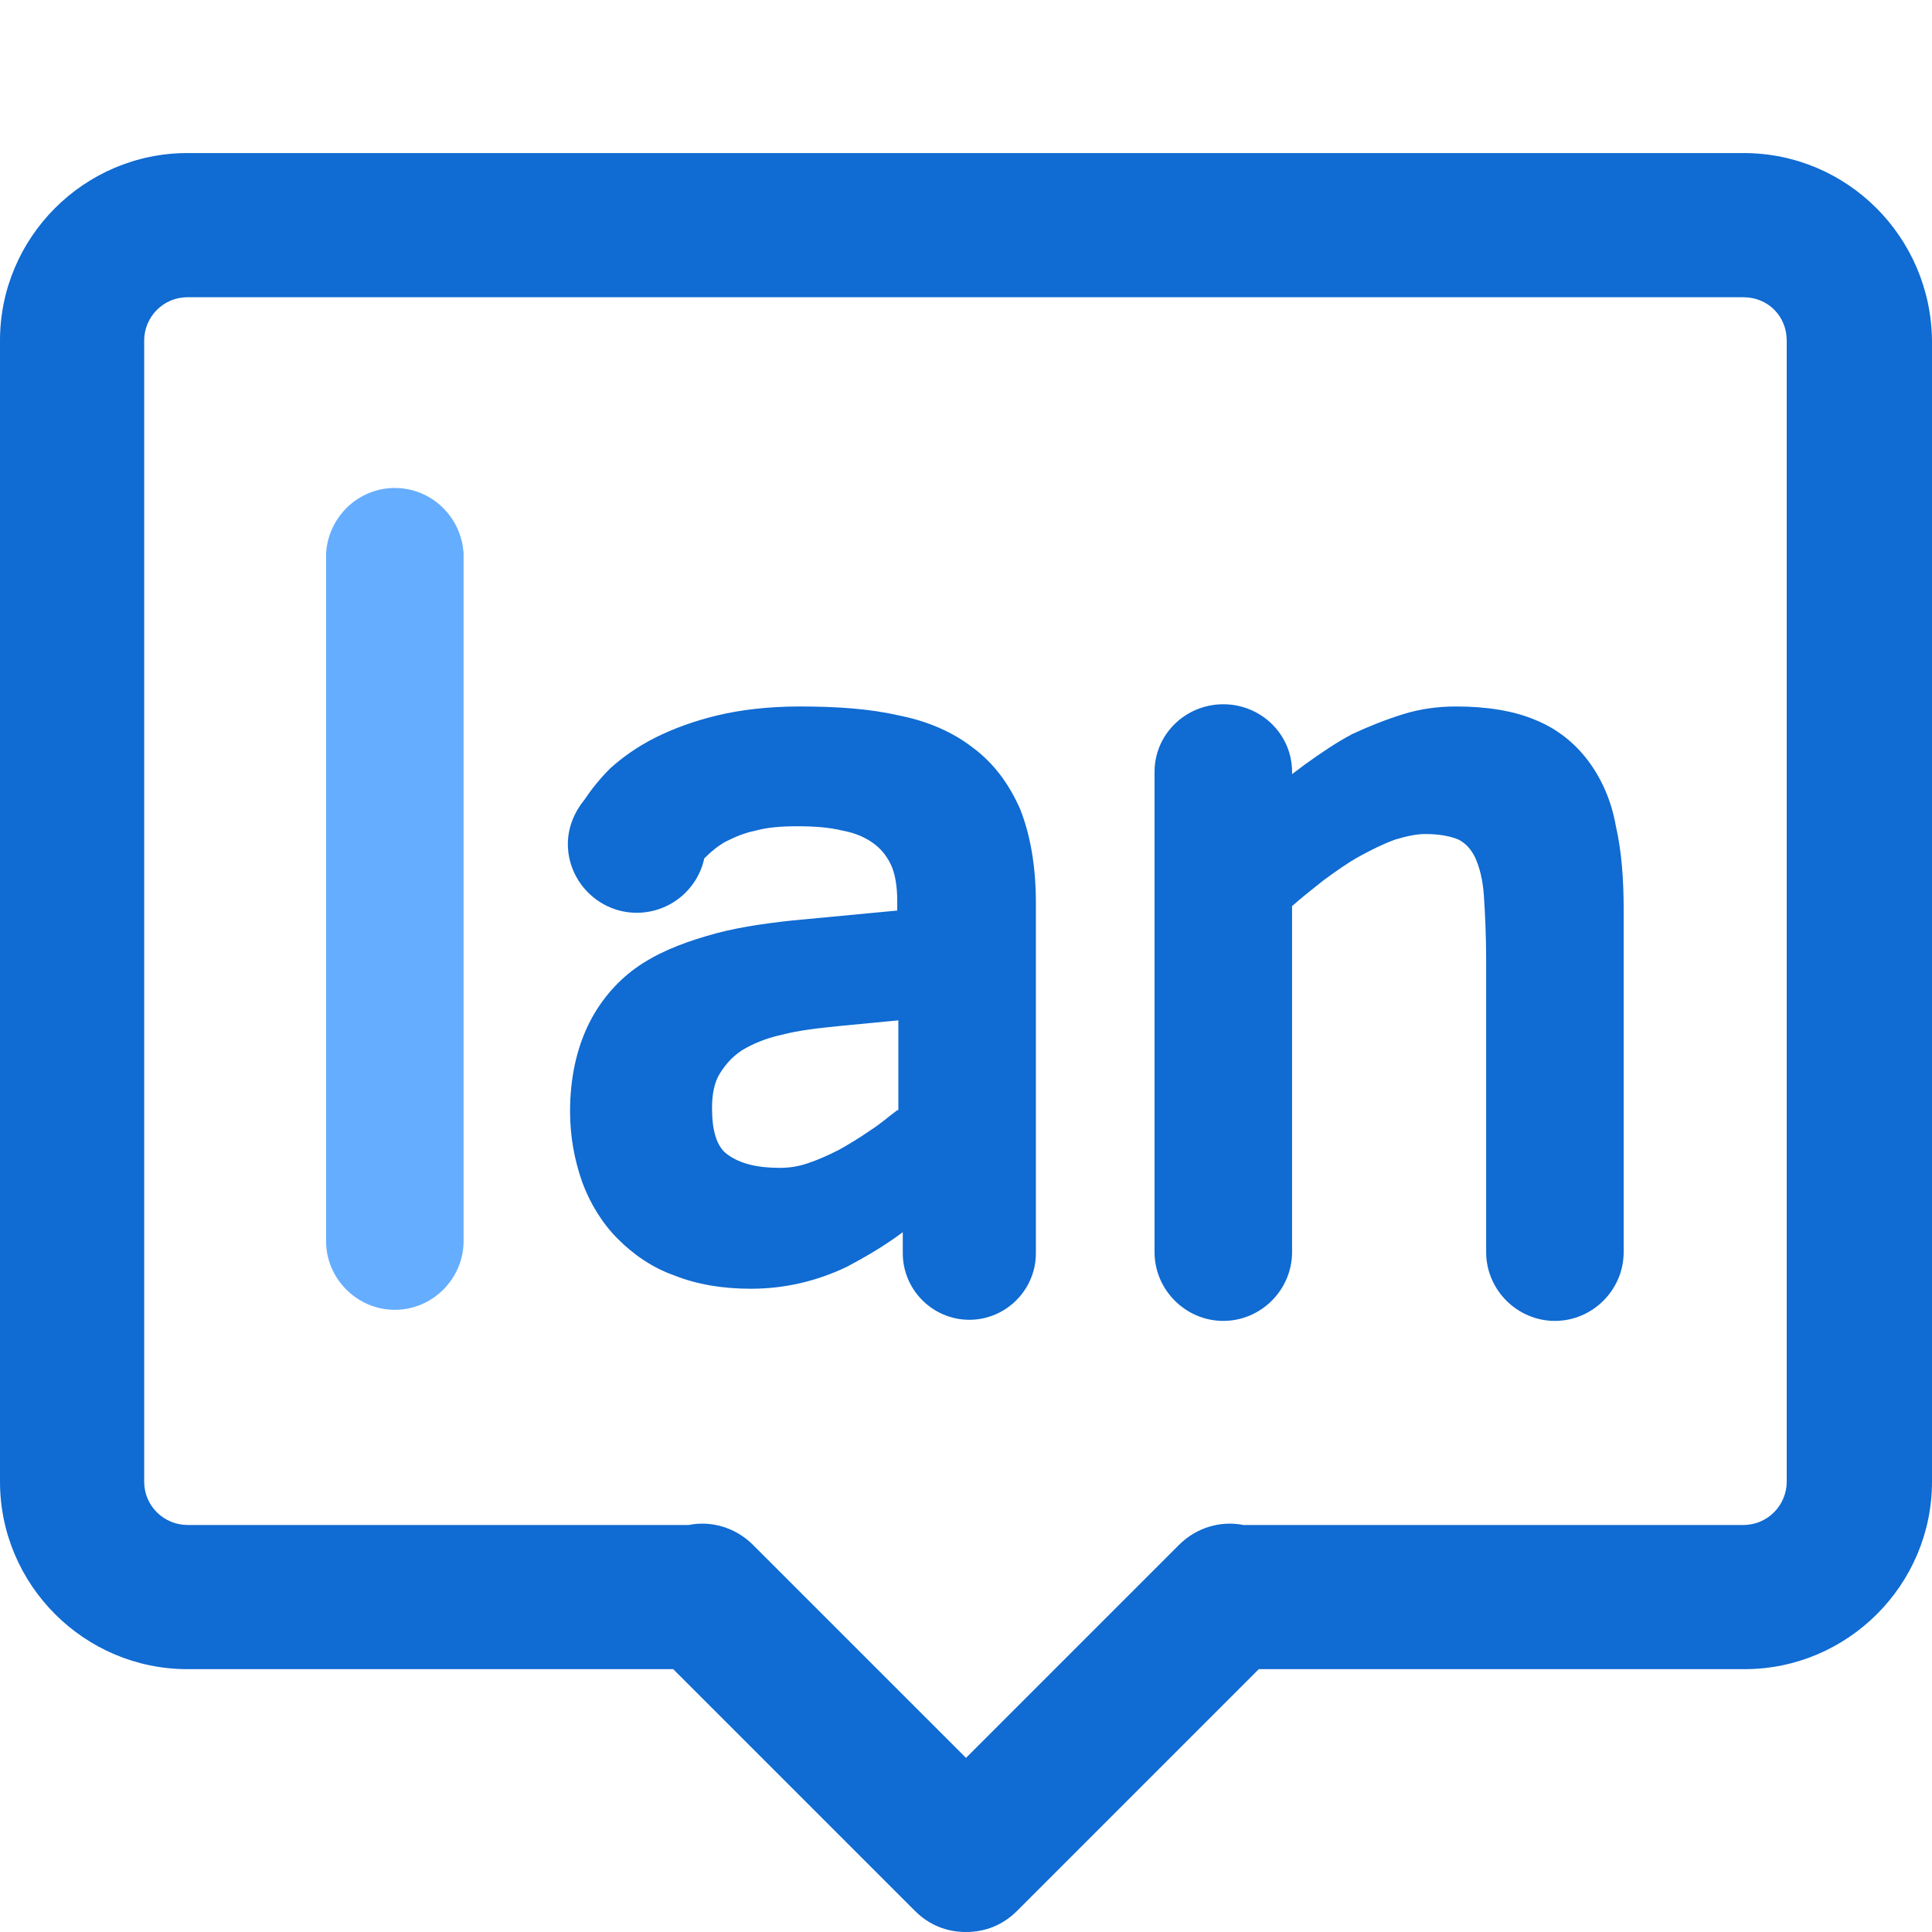 <?xml version="1.0" encoding="UTF-8"?>
<svg width="100px" height="100px" viewBox="0 0 100 100" version="1.1" xmlns="http://www.w3.org/2000/svg" xmlns:xlink="http://www.w3.org/1999/xlink">
    <title>b13</title>
    <g id="b13" stroke="none" stroke-width="1" fill="none" fill-rule="evenodd">
        <g id="多语言" transform="translate(0, 7.922)" fill-rule="nonzero">
            <path d="M90.241,0 L9.701,0 C4.363,0 0,4.363 0,9.701 L0,68.772 C0,74.11 4.363,78.473 9.701,78.473 L34.845,78.473 L47.359,90.987 C48.106,91.734 49.024,92.078 50,92.078 C50.976,92.078 51.894,91.734 52.641,90.987 L65.155,78.473 L90.299,78.473 C95.637,78.473 100,74.11 100,68.772 L100,9.701 C99.943,4.363 95.637,0 90.241,0 Z M92.48,68.772 C92.48,69.977 91.504,71.01 90.241,71.01 L64.351,71.01 C63.203,70.781 61.94,71.125 61.022,72.044 L50,83.065 L38.978,72.044 C38.06,71.125 36.797,70.781 35.649,71.01 L9.701,71.01 C8.496,71.01 7.463,70.034 7.463,68.772 L7.463,9.701 C7.463,8.496 8.439,7.463 9.701,7.463 L90.241,7.463 C91.504,7.463 92.48,8.439 92.48,9.701 L92.48,68.772 L92.48,68.772 Z" id="形状" fill="#106BD2"></path>
            <path d="M20.436,17.336 C18.542,17.336 16.992,18.829 16.877,20.723 L16.877,56.315 C16.877,58.266 18.485,59.874 20.436,59.874 C22.388,59.874 23.995,58.266 23.995,56.315 L23.995,20.723 C23.881,18.829 22.331,17.336 20.436,17.336 L20.436,17.336 Z" id="路径" fill="#65ADFF"></path>
            <path d="M50.344,30.769 C49.311,29.966 47.991,29.392 46.498,29.104 C45.006,28.76 43.284,28.645 41.389,28.645 C39.782,28.645 38.347,28.817 37.141,29.104 C35.936,29.392 34.845,29.793 33.927,30.253 C33.008,30.712 32.204,31.286 31.573,31.86 C31.056,32.377 30.597,32.951 30.253,33.467 C29.736,34.099 29.392,34.902 29.392,35.763 C29.392,37.715 30.999,39.323 32.951,39.323 C34.673,39.323 36.108,38.117 36.452,36.51 L36.51,36.452 C36.797,36.165 37.141,35.878 37.543,35.649 C38.002,35.419 38.519,35.189 39.093,35.075 C39.724,34.902 40.413,34.845 41.274,34.845 C42.135,34.845 42.939,34.902 43.628,35.075 C44.259,35.189 44.776,35.419 45.178,35.706 C45.58,35.993 45.867,36.338 46.096,36.797 C46.326,37.256 46.441,37.945 46.441,38.691 L46.441,39.208 L40.987,39.724 C39.38,39.897 37.887,40.126 36.567,40.528 C35.189,40.93 33.927,41.447 32.893,42.193 C31.86,42.939 30.999,43.972 30.425,45.178 C29.851,46.383 29.506,47.876 29.506,49.598 C29.506,50.918 29.736,52.124 30.138,53.272 C30.54,54.363 31.171,55.396 31.975,56.2 C32.778,57.003 33.754,57.692 34.902,58.094 C36.051,58.553 37.371,58.783 38.863,58.783 C40.643,58.783 42.308,58.381 43.858,57.635 C44.834,57.118 45.809,56.544 46.728,55.855 L46.728,56.946 C46.728,58.84 48.278,60.39 50.172,60.39 C52.067,60.39 53.617,58.84 53.617,56.946 L53.617,38.806 C53.617,36.912 53.33,35.304 52.813,33.984 C52.239,32.664 51.435,31.573 50.344,30.769 L50.344,30.769 Z M46.441,49.541 C45.982,49.885 45.522,50.287 45.063,50.574 C44.489,50.976 43.915,51.32 43.398,51.607 C42.824,51.894 42.308,52.124 41.791,52.296 C41.274,52.468 40.815,52.526 40.356,52.526 C39.15,52.526 38.289,52.296 37.658,51.837 C37.084,51.435 36.854,50.574 36.854,49.426 C36.854,48.737 36.969,48.106 37.256,47.646 C37.543,47.187 37.887,46.785 38.404,46.441 C38.978,46.096 39.667,45.809 40.471,45.637 C41.332,45.408 42.365,45.293 43.513,45.178 L46.498,44.891 L46.498,49.541 L46.441,49.541 Z M82.204,31.458 C81.515,30.54 80.597,29.793 79.449,29.334 C78.358,28.875 76.98,28.645 75.373,28.645 C74.455,28.645 73.536,28.76 72.618,29.047 C71.699,29.334 70.838,29.679 69.977,30.08 C69.116,30.54 68.37,31.056 67.566,31.63 L66.877,32.147 L66.877,31.515 L66.877,32.032 C66.877,30.08 65.27,28.53 63.318,28.53 C61.366,28.53 59.759,30.08 59.759,32.032 L59.759,31.515 L59.759,56.889 C59.759,58.84 61.366,60.448 63.318,60.448 C65.27,60.448 66.877,58.84 66.877,56.889 L66.877,38.978 C67.394,38.519 67.91,38.117 68.485,37.658 C69.116,37.199 69.747,36.739 70.379,36.395 C71.01,36.051 71.584,35.763 72.216,35.534 C72.79,35.362 73.307,35.247 73.766,35.247 C74.512,35.247 75.086,35.362 75.488,35.534 C75.832,35.706 76.119,35.993 76.349,36.452 C76.579,36.969 76.751,37.6 76.808,38.462 C76.866,39.38 76.923,40.471 76.923,41.791 L76.923,56.889 C76.923,58.84 78.53,60.448 80.482,60.448 C82.434,60.448 84.041,58.84 84.041,56.889 L84.041,39.15 C84.041,37.543 83.927,36.108 83.639,34.845 C83.41,33.525 82.893,32.377 82.204,31.458 Z" id="形状" fill="#106BD2"></path>
        </g>
    </g>
</svg>